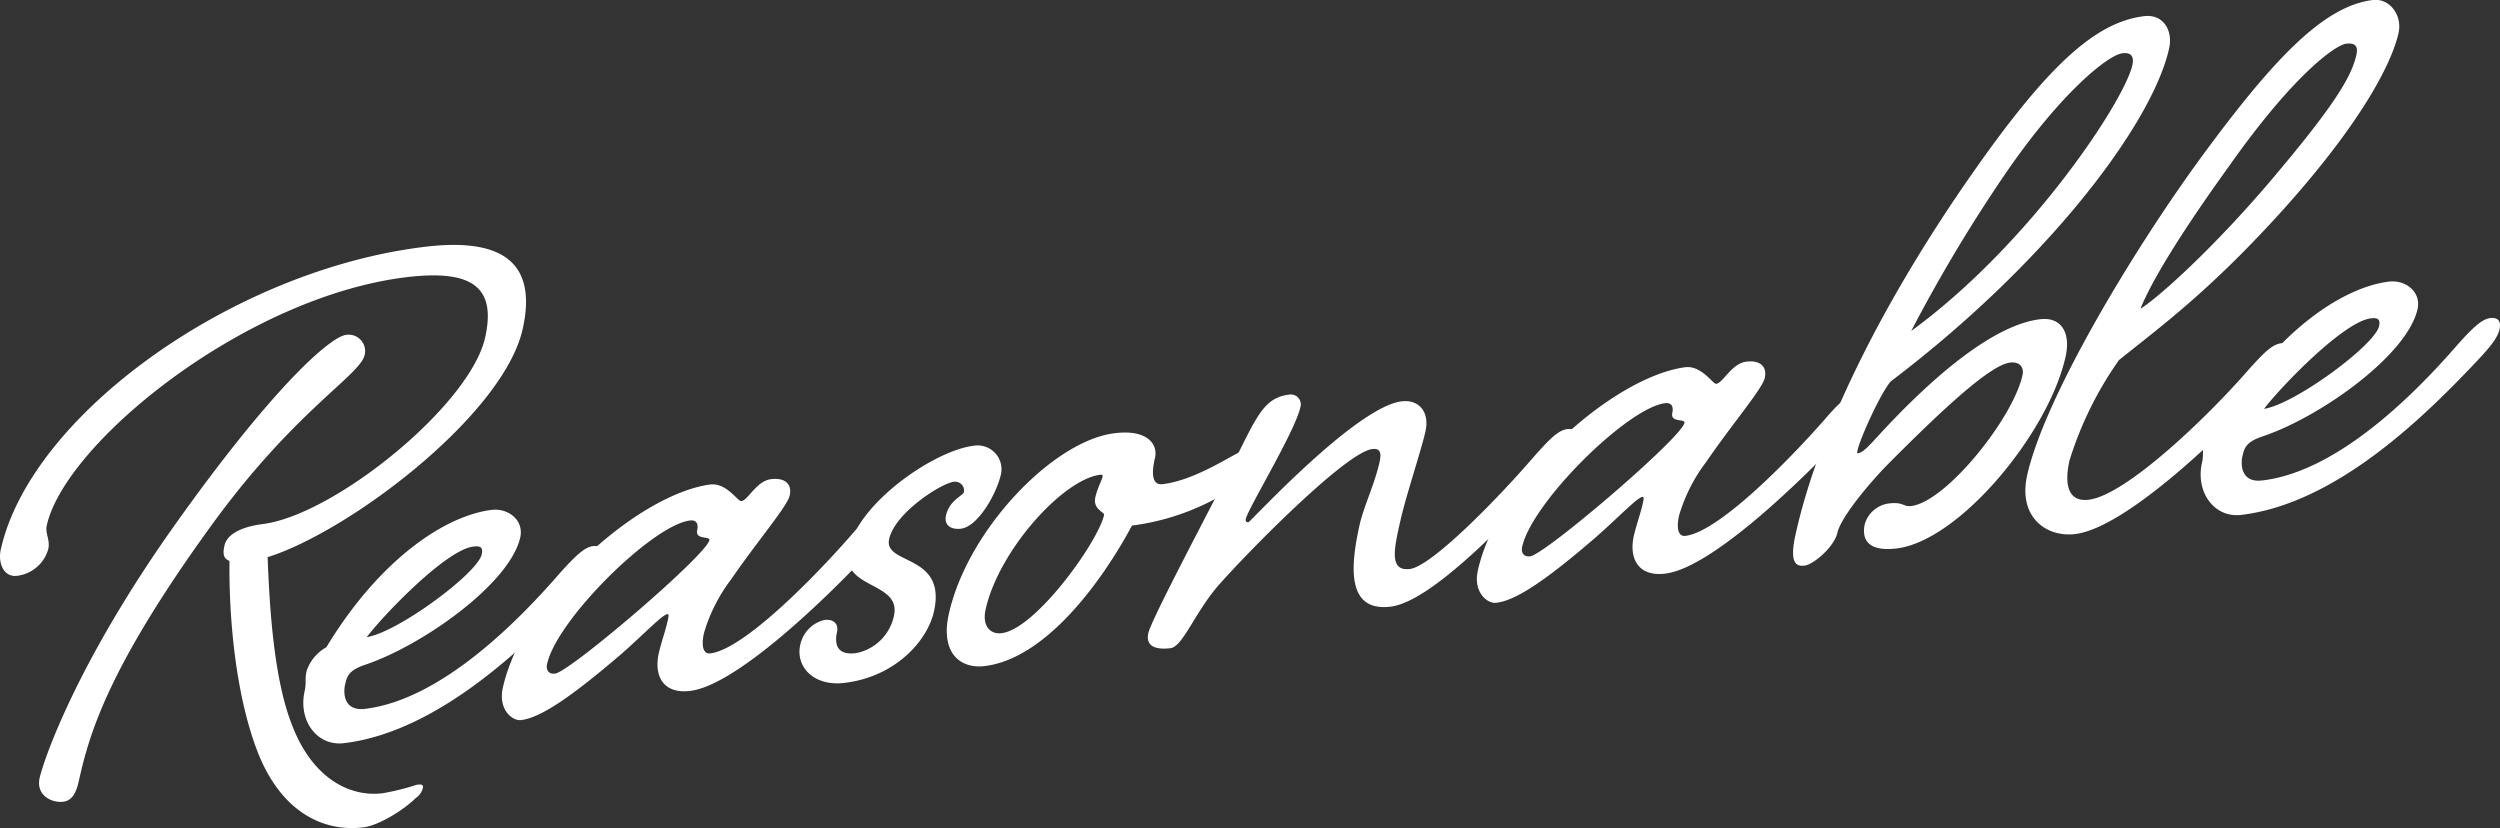 <svg xmlns="http://www.w3.org/2000/svg" width="349.58" height="115.79" viewBox="0 0 349.58 115.79"><rect x="0" y="0" width="349.58" height="115.79" fill="#333333" stroke="none"/><defs><style>.cls-1{fill:#fff;}</style></defs><g id="レイヤー_2" data-name="レイヤー 2"><g id="コンテンツ"><path class="cls-1" d="M37.42,77.91c.27,6.76.82,17.07,3.49,23.66,2.72,7,7.74,9.94,12.61,9.35a34.61,34.61,0,0,0,4.77-1.19c.73-.09.94,0,.83.52a2.39,2.39,0,0,1-1,1.35c-1.52,1.55-5.11,3.83-7.3,4.09-6,.72-11.76-2.53-14.89-10.8S32,85.72,32.09,78.43c-.76-.28-1-.87-.7-2.14.45-2,3.33-2.75,5.28-3,10-1.2,29.05-16.59,31.17-26.1,1.53-6.85-1.54-9.57-11-8.43C34.29,41.49,9.12,61.93,6.54,73.47c-.25,1.15.5,2,.21,3.31a5.17,5.17,0,0,1-4.38,3.74C.54,80.74-.32,78.75.11,76.84c4.18-18.78,32.4-39.09,59.31-42.33C70.25,33.21,75.16,36.7,73.09,46,70.41,58,48.89,74.31,37.42,77.91ZM51,49.61c-.65,2.92-9.78,7.72-21.6,24.08C15.3,93.17,12.54,102.39,11.07,109c-.26,1.14-.65,2.92-2.24,3.11s-3.82-.9-3.29-3.31,5.12-16.05,19.08-35.64S46.31,47.08,48.38,46.83A2.3,2.3,0,0,1,51,49.61Z"/><path class="cls-1" d="M78.41,80c1.89-2.08,3.27-3.48,4.48-3.63S84.43,77,84.2,78s-.91,2-2.65,3.9C74.1,89.8,61.6,102.29,48.09,103.92c-3.78.45-6.4-3.18-5.5-7.24.29-1.27,0-1.61.29-2.88a6,6,0,0,1,2.75-3.29C53.31,77.85,62.54,72.05,68.75,71.3c2.31-.28,4.53,1.43,4,3.84C71.3,81.62,59.07,90.25,51.13,92.93c-2.31.77-2.6,1.55-2.88,2.82s-.12,3.72,2.8,3.37C61.77,97.83,72.67,86.64,78.41,80ZM51.28,89.09c4.29-.64,15.49-8.91,16.08-11.57.23-1-.2-1.21-1.18-1.09C62.41,76.88,53.78,85.82,51.28,89.09Z"/><path class="cls-1" d="M107.85,67c2-.23,2.91.76,2.58,2.28s-4.5,6.35-8.19,11.73a23.18,23.18,0,0,0-3.8,7.5c-.37,1.65-.19,3,.9,2.85,4.38-.53,13.5-9.52,19.36-16.16,1.76-2.06,3.14-3.46,4.36-3.61s1.53.56,1.31,1.57-.91,2-2.65,3.9C114.27,85,102.59,95.88,96.51,96.61c-3.78.46-5.1-2.1-4.39-5.27.31-1.4.95-3.21,1.2-4.35.17-.76.26-1.14,0-1.11-.73.09-3.21,2.73-6.46,5.59-6.88,5.89-11.22,8.89-14,9.22-1.21.15-3.22-1.46-2.55-4.51,2.89-12.94,19-27.1,29-28.43,2.31-.27,3.85,2.38,4.34,2.32C104.58,70,105.78,67.22,107.85,67ZM76.5,92.84c-.17.77.15,1.47,1.12,1.35,2.07-.25,21.09-16.49,21.57-18.65.14-.63-2,0-1.7-1.4.17-.76,0-1.48-1-1.36C91.25,73.41,77.88,86.63,76.5,92.84Z"/><path class="cls-1" d="M118.67,76.78c1.47-6.6,12.08-13.8,17.44-14.44a3.33,3.33,0,0,1,3.85,4c-.6,2.66-3.17,7.29-5.6,7.59-1.34.16-2.39-.46-2.08-1.85.48-2.16,2.39-2.76,2.51-3.27a1.24,1.24,0,0,0-1.46-1.43c-1.71.21-8.19,4.32-9,8s8.08,2,6.27,10.11c-.93,4.19-5.48,9.18-12.54,10-4.26.52-6.84-2.26-6.16-5.31a4.53,4.53,0,0,1,3.38-3.49c1.1-.13,2,.37,1.77,1.64-.48,2.16.33,3.29,2.65,3a6.73,6.73,0,0,0,5.3-5.21C126.1,81.2,117.4,82.49,118.67,76.78Z"/><path class="cls-1" d="M161.51,64c-.23,1-.88,3.94,1.07,3.7,5-.6,10.53-4.72,11.74-4.87A1.44,1.44,0,0,1,176,64.7c-.28,1.26-2.2,3-6.64,5.36a33.63,33.63,0,0,1-11.07,3.43c-4.26,7.93-12.09,18.62-20.61,19.65-3.41.41-6.22-1.85-5-7.3,2.63-11.8,14.65-24.24,23.17-25.26C160.37,60,161.93,62.07,161.51,64ZM137.82,85.22c-.51,2.29.64,3.51,2.22,3.32C144.78,88,153.54,75.8,154.39,72c.08-.38-1.6-.79-1.23-2.44.28-1.27.87-2.33,1-2.84.06-.25,0-.36-.28-.34C148.63,67,139.65,77,137.82,85.22Z"/><path class="cls-1" d="M214.69,63.63c1.88-2.08,3.14-3.47,4.48-3.63,1.09-.13,1.53.56,1.31,1.57s-.92,2-2.77,3.92c-7.34,7.92-17.67,18.67-23.27,19.34-6.33.76-5.53-6-4.32-11.46.57-2.53,2.1-5.68,2.78-8.73.26-1.14.21-2-1-1.85-3.77.45-17.88,14.87-21.71,19.28-3.23,3.85-4.83,8.36-6.53,8.57s-3.54-.07-3.09-2.1,8.79-17.61,12.62-25.23c2.8-5.65,3.86-7.75,7.14-8.14a1.39,1.39,0,0,1,1.5,1.79c-.77,3.43-7.29,14.09-7.63,15.61-.08.38.13.48.38.45s15-16.12,21.42-16.9c2.43-.29,3.92,1.5,3.33,4.17s-2.71,9-3.45,12.27c-1,4.31-1.64,7.36,1.28,7S209,70.24,214.69,63.63Z"/><path class="cls-1" d="M244.2,50.57c2-.24,2.91.76,2.57,2.28s-4.49,6.35-8.18,11.73a23.18,23.18,0,0,0-3.8,7.5c-.37,1.65-.19,3,.9,2.85,4.38-.53,13.5-9.52,19.36-16.16,1.76-2.06,3.14-3.46,4.36-3.61s1.53.56,1.31,1.57-.92,2-2.65,3.9c-7.45,7.94-19.13,18.85-25.21,19.58-3.78.46-5.1-2.1-4.4-5.27.32-1.4.95-3.2,1.21-4.35.17-.76.25-1.14,0-1.11-.73.09-3.22,2.73-6.46,5.59C216.34,81,212,84,209.2,84.29c-1.21.15-3.23-1.46-2.55-4.51,2.89-12.94,19-27.1,29-28.43,2.31-.27,3.85,2.38,4.34,2.32C240.93,53.56,242.13,50.82,244.2,50.57ZM212.85,76.45c-.17.76.14,1.46,1.12,1.34,2.07-.25,21.09-16.49,21.57-18.65.14-.63-2,0-1.7-1.4.17-.76,0-1.48-1-1.36C227.6,57,214.23,70.23,212.85,76.45Z"/><path class="cls-1" d="M303.31,6.78C301,17.19,286.48,36.59,264.39,53.33c-1.44,1.65-4.26,7.92-4.63,9.57-.05.25-.11.51,0,.49.73-.09,1.54-1,2.62-2.17,7.21-7.9,16.07-15.76,22.89-16.58,2.92-.35,4.33,1.83,3.56,5.25-2.37,10.66-14.86,25.75-23.62,26.8-4.14.5-4.9-1.39-4.45-3.42a4.06,4.06,0,0,1,3.36-2.87c2.07-.25,2,.5,3.12.36,4.87-.58,14.21-12.2,15.57-18.29.23-1-.28-1.94-1.74-1.77-2.68.32-9.07,6.16-16.86,14-3,3-6.82,7.73-7.27,9.76s-3.37,4.48-4.59,4.63-2.17-.36-1.26-4.42c3.62-16.24,13.78-34.75,24.41-50S292.88,3.1,299.82,2.26C302.49,1.94,303.88,4.25,303.31,6.78ZM279.93,25a215.7,215.7,0,0,0-12.68,21.28C283.81,34.2,297,14.21,298.17,9.13c.28-1.27-.19-1.83-1.4-1.68C294.82,7.68,288.08,12.94,279.93,25Z"/><path class="cls-1" d="M314.49,51.62c1.89-2.08,3.15-3.46,4.49-3.62,1.09-.14,1.53.55,1.3,1.57s-.91,2-2.76,3.91c-7.34,7.92-20.42,20.36-27.36,21.2-4,.48-8-2.37-6.7-8.21,2.41-10.79,14.68-31.28,24.39-44.55C318.07,8,325,.84,331.8,0c2.32-.28,4.16,2.1,3.59,4.63-.82,3.68-4.49,11.66-15.86,24.39C309.3,40.39,302.64,45.27,296.3,50.35a49.92,49.92,0,0,0-6.92,14.05c-.82,3.68,0,5.8,2.68,5.48C297.3,69.25,308.75,58.24,314.49,51.62ZM311.86,23c-9.08,12.58-11.73,18.08-12.55,20.16,1.76-1,9.09-7.27,17.72-17.32,9.48-11.14,11.79-15.13,12.47-18.17.28-1.27-.22-1.7-1.43-1.56C326.49,6.34,320.7,10.5,311.86,23Z"/><path class="cls-1" d="M343.72,48.11c1.88-2.08,3.26-3.48,4.48-3.63s1.54.56,1.31,1.57-.91,2-2.65,3.9C339.41,57.89,326.91,70.38,313.4,72c-3.78.45-6.4-3.18-5.5-7.25.29-1.26,0-1.6.29-2.87a6,6,0,0,1,2.75-3.29c7.68-12.66,16.91-18.46,23.11-19.21,2.32-.28,4.54,1.43,4,3.84C336.61,49.7,324.38,58.34,316.44,61c-2.31.77-2.6,1.55-2.88,2.82s-.12,3.72,2.8,3.36C327.07,65.92,338,54.72,343.72,48.11Zm-27.14,9.06c4.29-.64,15.49-8.9,16.09-11.56.22-1-.21-1.21-1.18-1.09C327.72,45,319.09,53.91,316.58,57.17Z"/></g></g></svg>